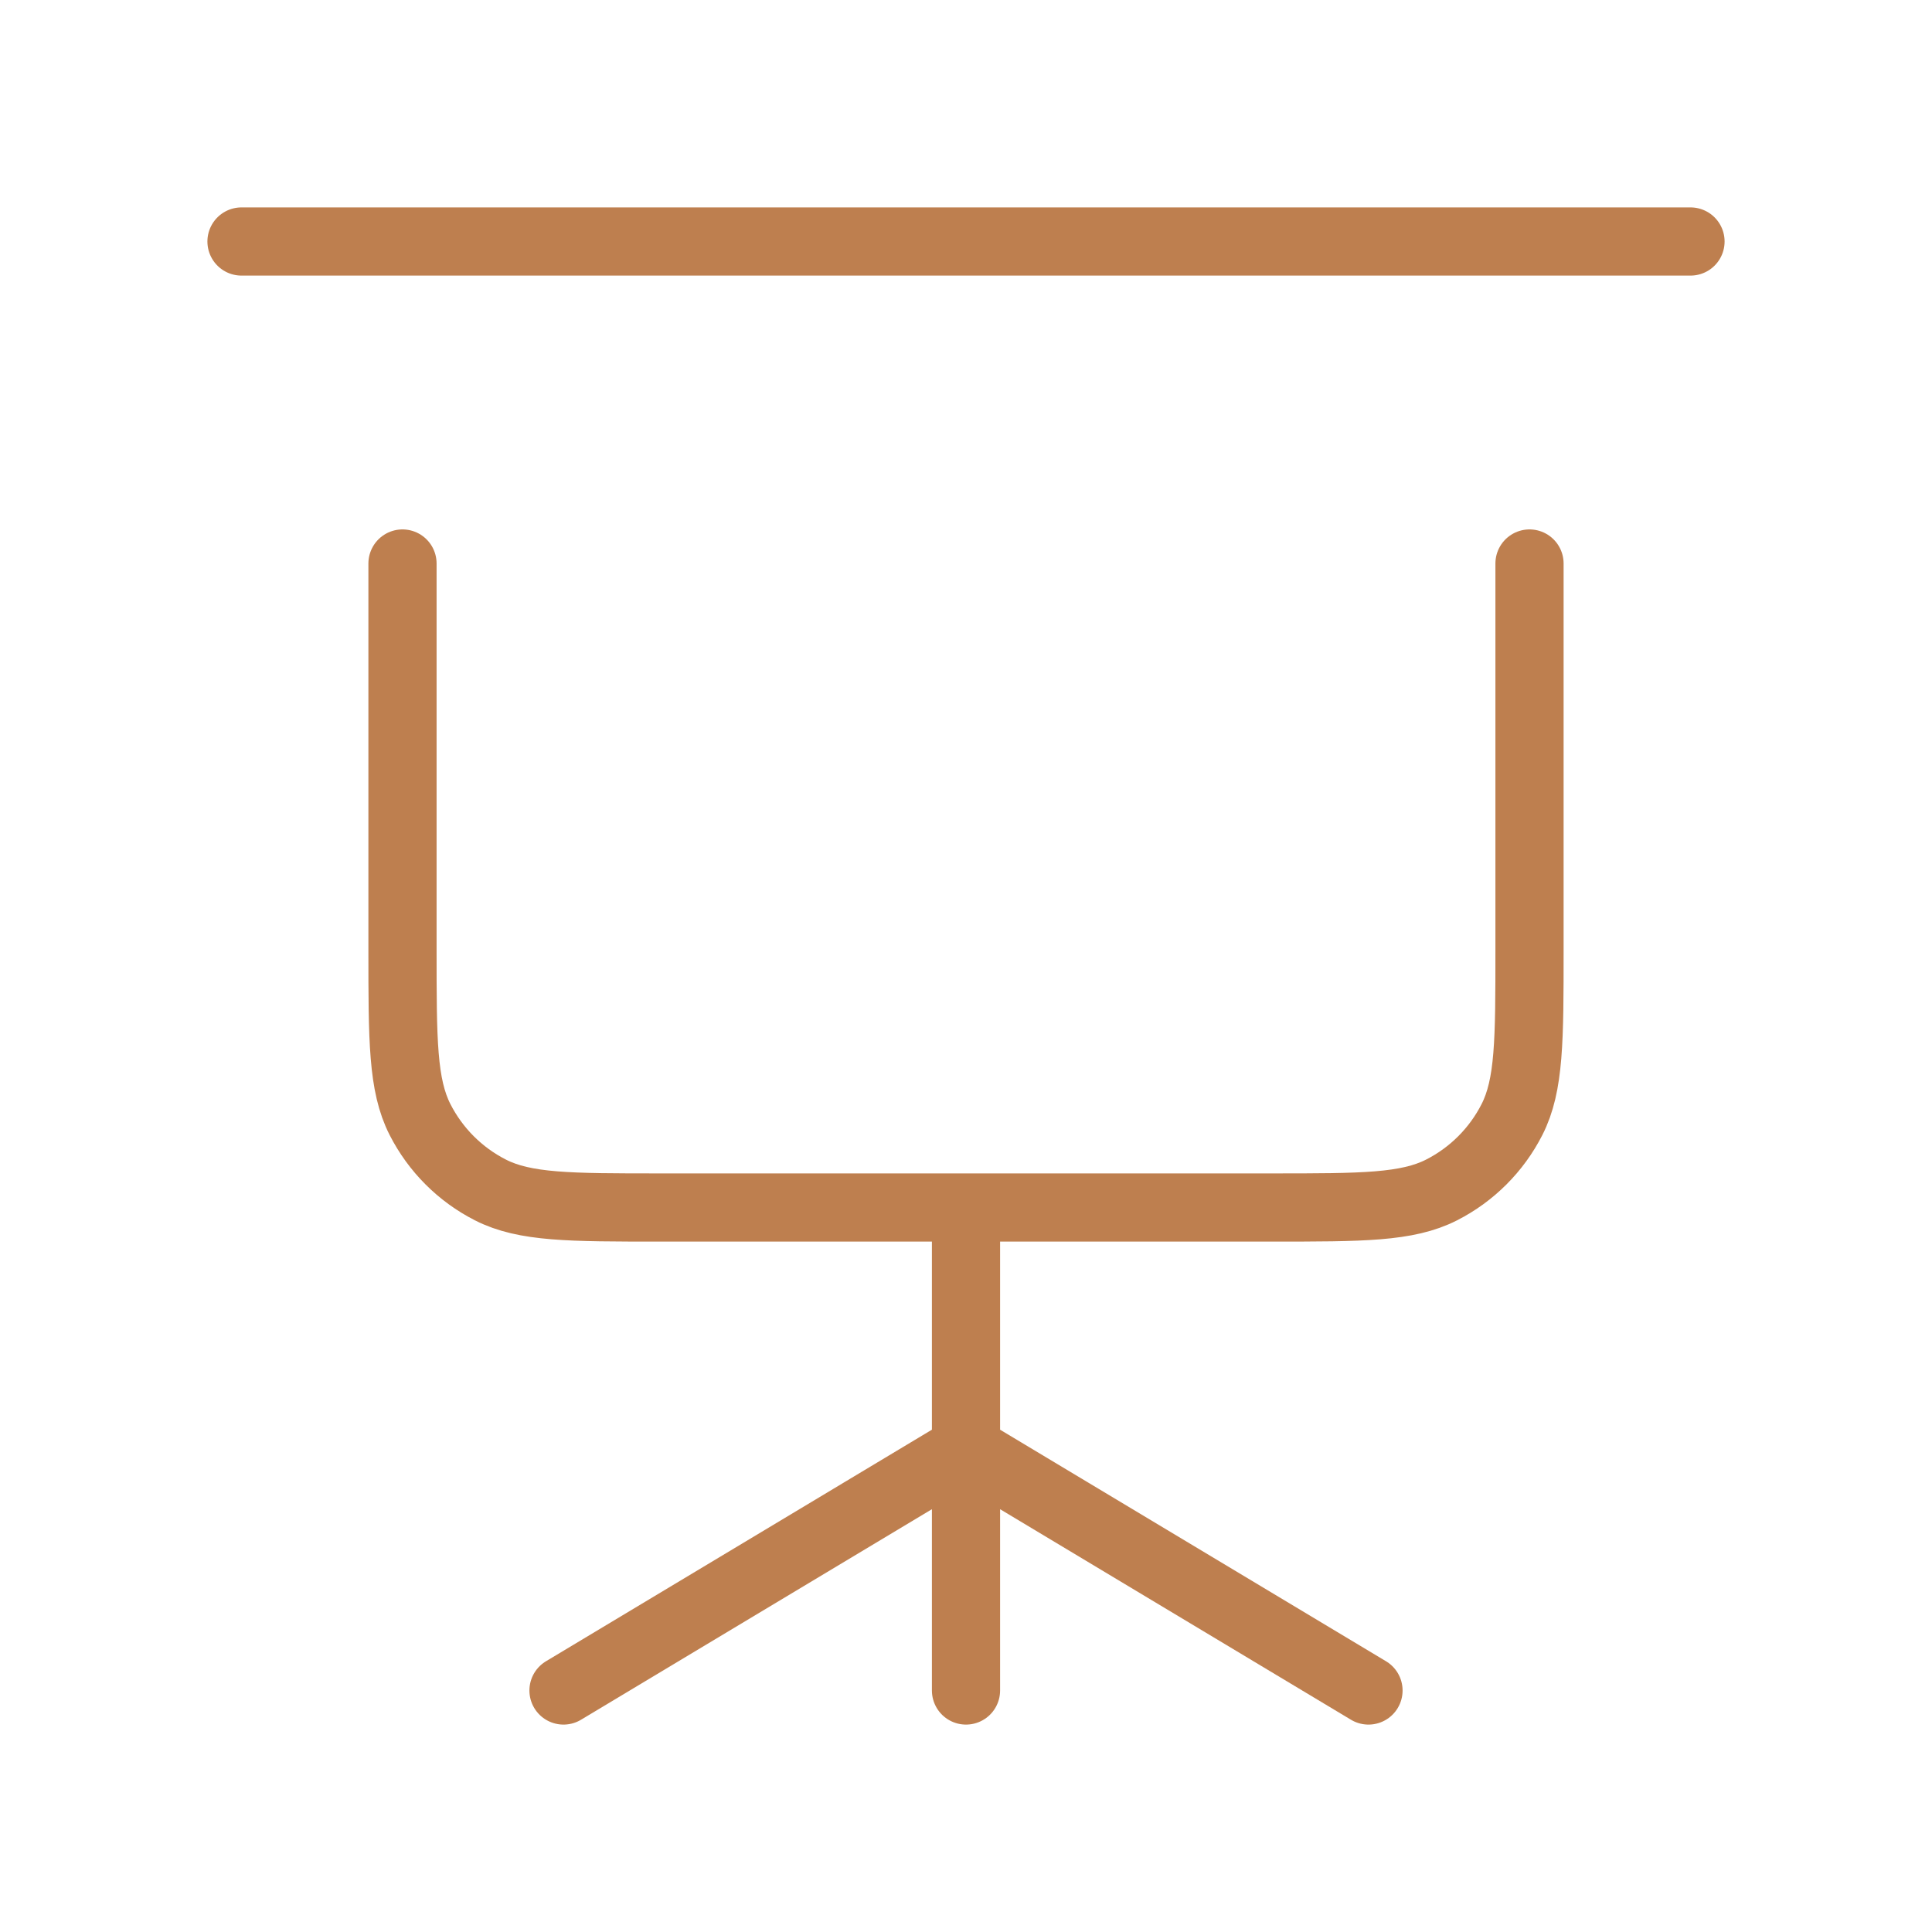 <svg width="85" height="85" viewBox="0 0 85 85" fill="none" xmlns="http://www.w3.org/2000/svg">
<path d="M10.625 10.625H74.375M42.5 63.75L24.792 74.375M42.5 63.75L60.208 74.375M42.5 63.75V74.375M42.5 63.75V53.125M42.5 53.125H55.958C59.925 53.125 61.909 53.125 63.424 52.353C64.757 51.674 65.841 50.59 66.52 49.257C67.292 47.742 67.292 45.759 67.292 41.792V24.792M42.5 53.125H29.042C25.075 53.125 23.091 53.125 21.576 52.353C20.243 51.674 19.16 50.59 18.48 49.257C17.708 47.742 17.708 45.759 17.708 41.792V24.792" stroke="#BE7F4F" stroke-width="3" stroke-linecap="round" stroke-linejoin="round"/>
</svg>
